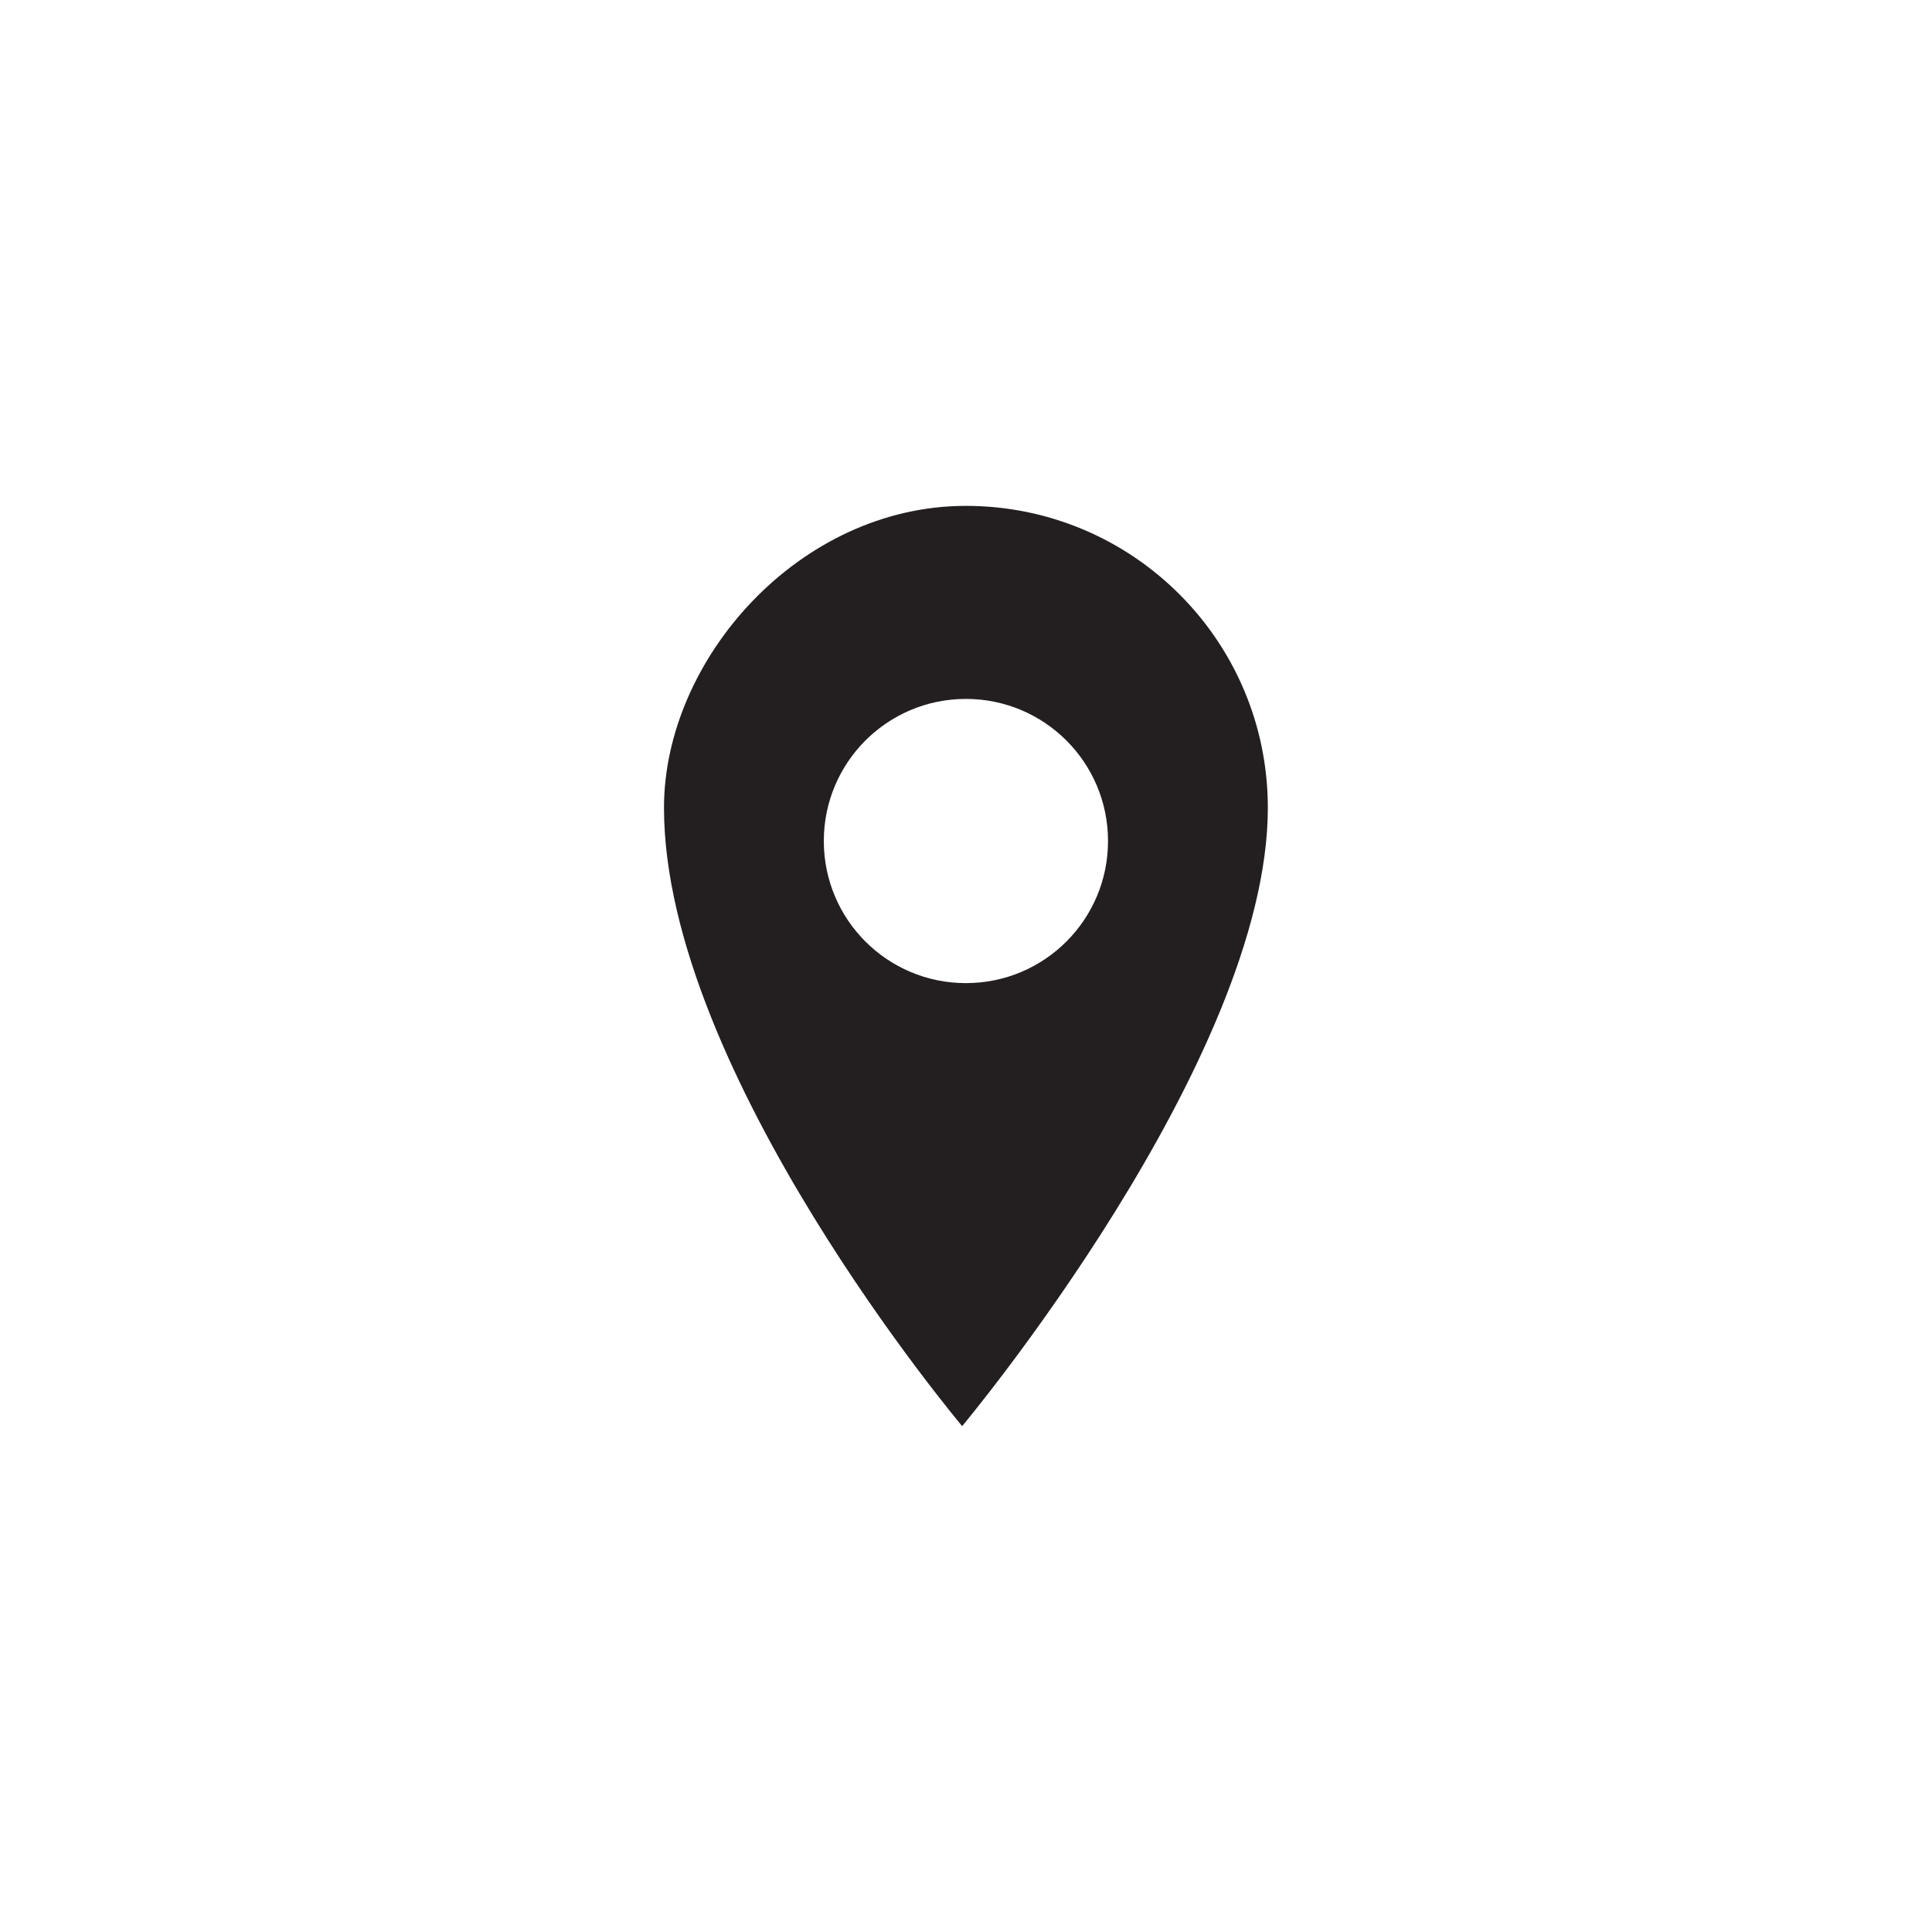 <?xml version="1.0" encoding="UTF-8"?><svg id="Layer_1" xmlns="http://www.w3.org/2000/svg" viewBox="0 0 113.39 113.39"><defs><style>.cls-1{fill:#231f20;}</style></defs><path class="cls-1" d="M56.69,29.69c-9.79,0-17.72,9.01-17.72,17.72,0,15.51,17.5,36.29,17.5,36.29,0,0,17.94-21.45,17.94-36.29,0-9.79-7.93-17.72-17.72-17.72Zm0,28.01c-4.61,0-8.34-3.73-8.34-8.34s3.73-8.34,8.34-8.34,8.34,3.73,8.34,8.34-3.73,8.34-8.34,8.34Z"/></svg>